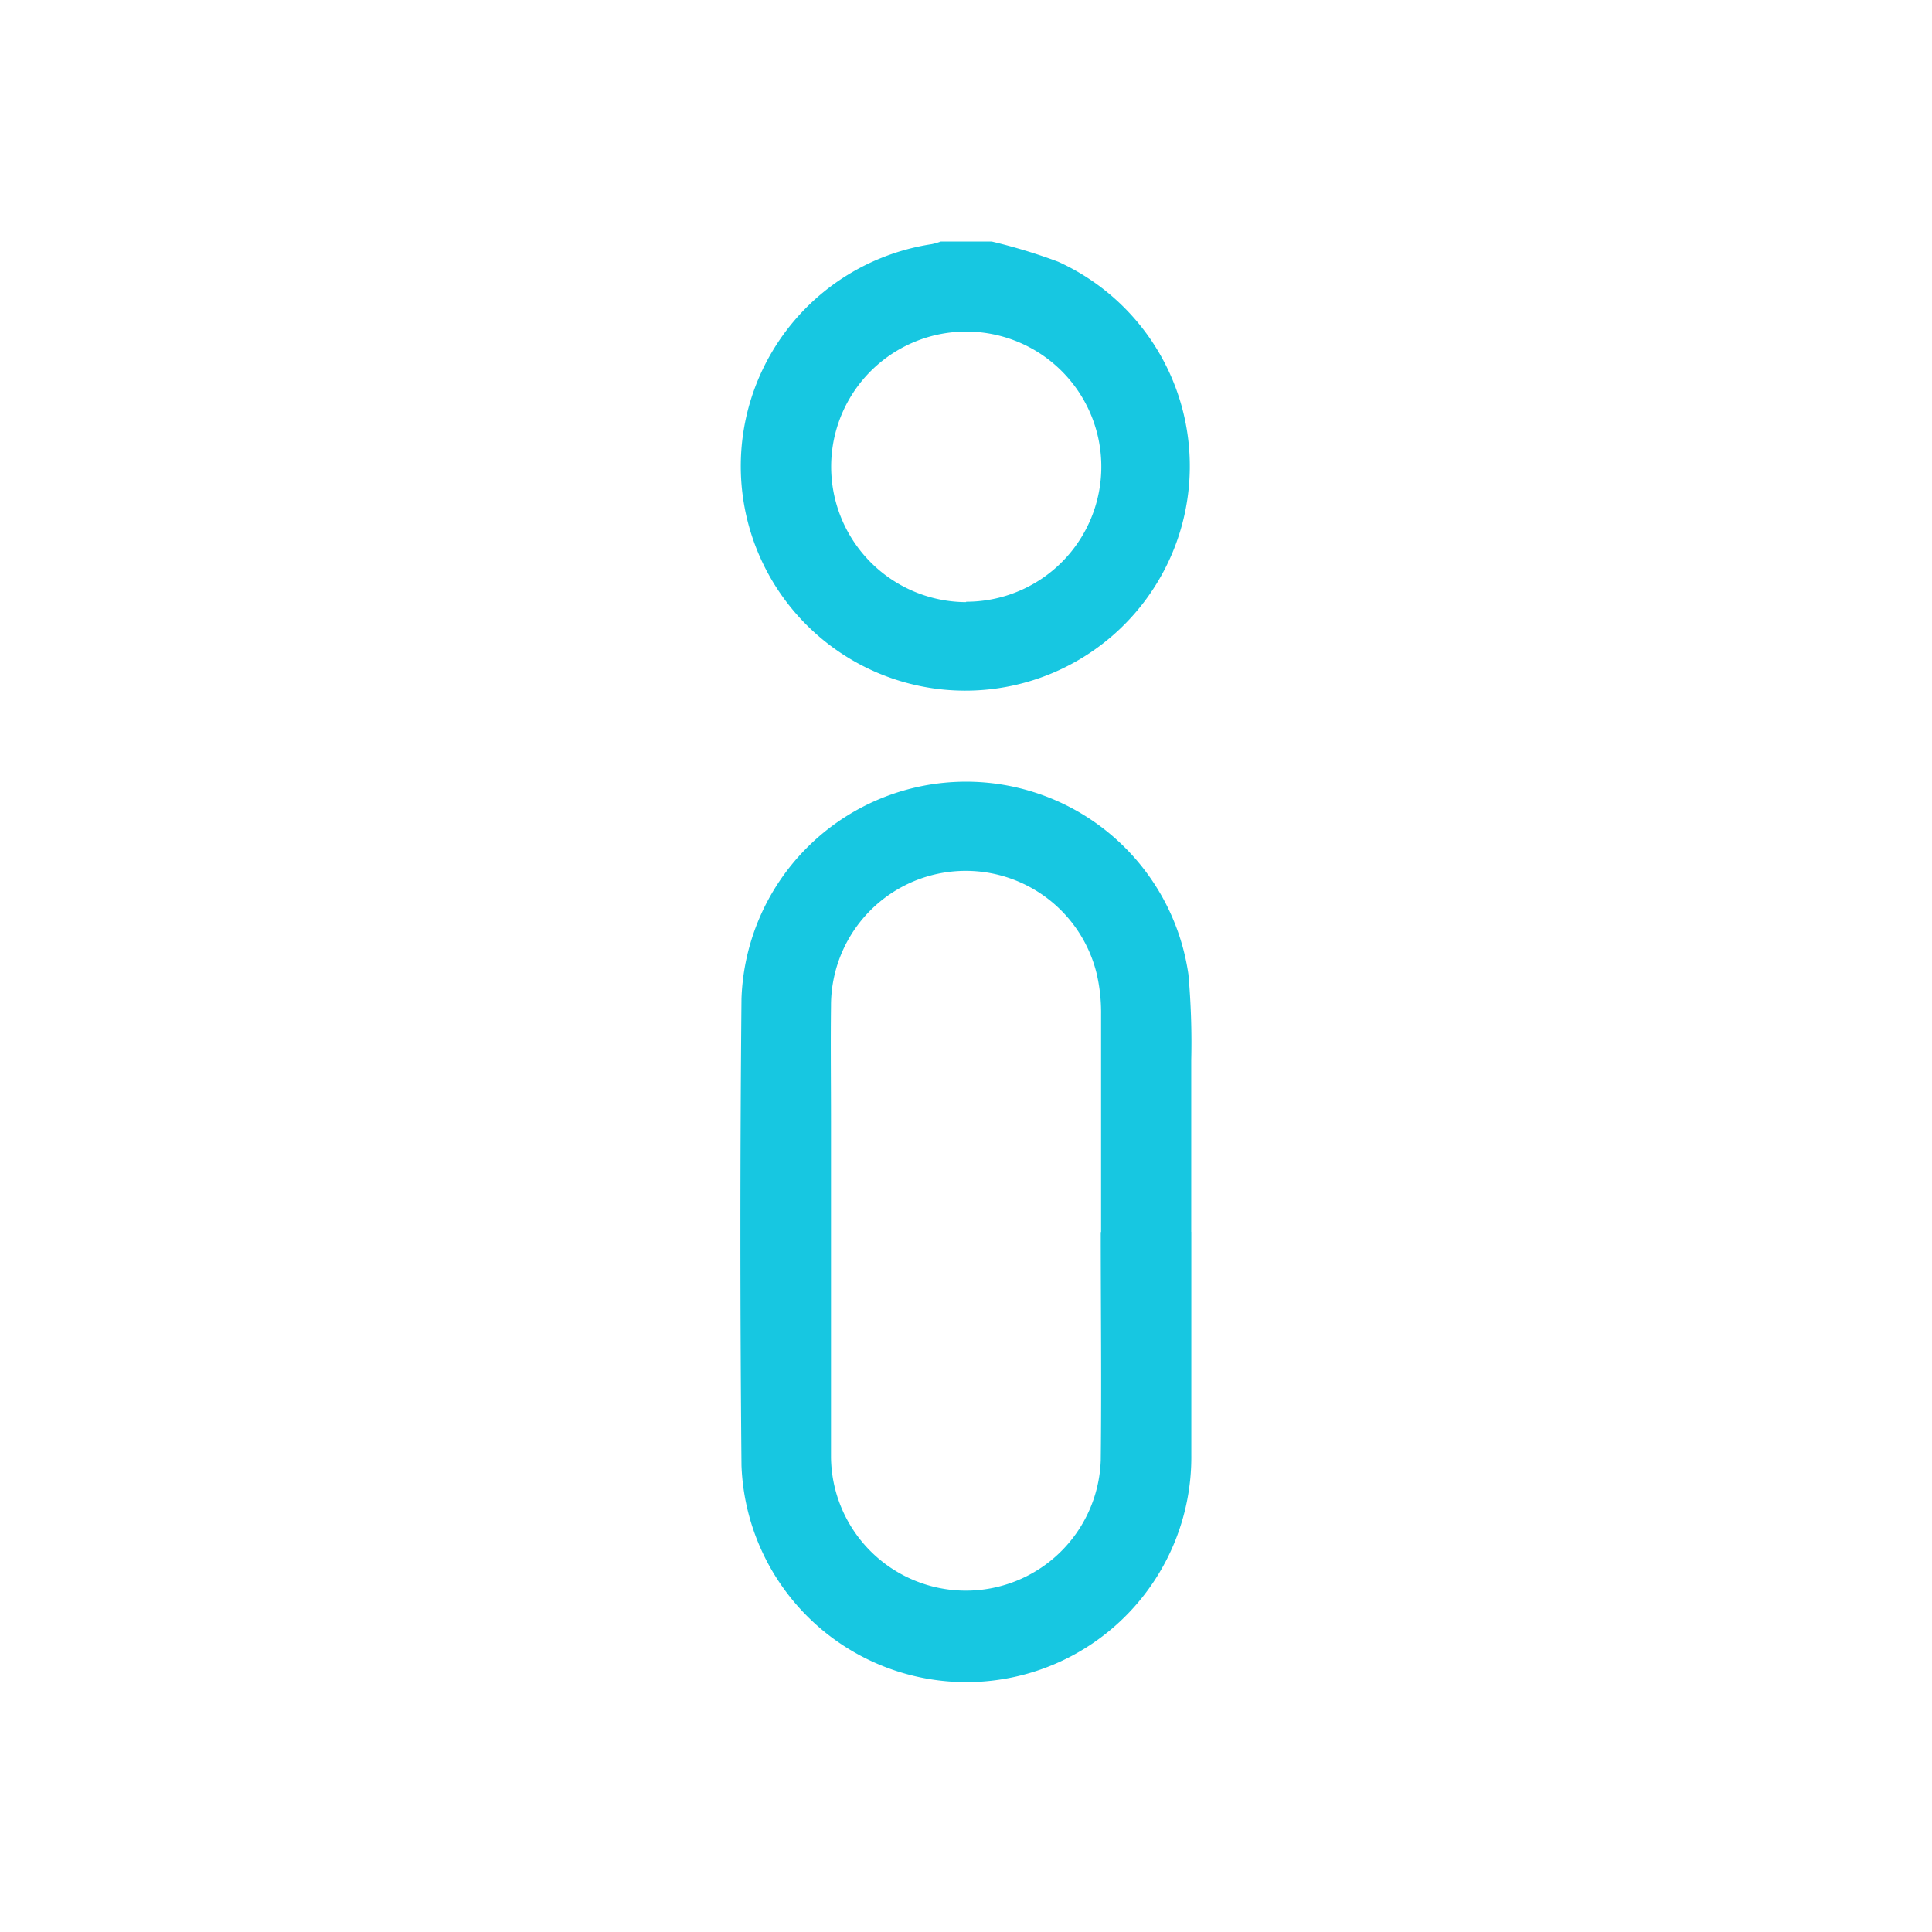 <svg id="전체메뉴_4" data-name="전체메뉴 4" xmlns="http://www.w3.org/2000/svg" xmlns:xlink="http://www.w3.org/1999/xlink" width="24" height="24" viewBox="0 0 24 24">
  <defs>
    <clipPath id="clip-path">
      <rect id="사각형_7026" data-name="사각형 7026" width="24" height="24" transform="translate(609 1365)" fill="#fff"/>
    </clipPath>
  </defs>
  <g id="마스크_그룹_13596" data-name="마스크 그룹 13596" transform="translate(-609 -1365)" clip-path="url(#clip-path)">
    <path id="패스_21381" data-name="패스 21381" d="M3.274,0A6.87,6.87,0,0,1,4.1.251,2.789,2.789,0,1,1,2.53.033.853.853,0,0,0,2.644,0ZM2.957,4.475A1.678,1.678,0,1,0,1.281,2.8a1.683,1.683,0,0,0,1.676,1.68" transform="translate(618.044 1368)" fill="#17C7E1"/>
    <path id="패스_21382" data-name="패스 21382" d="M5.6,149.3c0,.927,0,1.853,0,2.78a2.795,2.795,0,0,1-5.588.123q-.027-2.9,0-5.8a2.791,2.791,0,0,1,5.552-.3,9.564,9.564,0,0,1,.035,1.064c0,.711,0,1.422,0,2.133m-1.12,0h0c0-.9,0-1.805,0-2.708a2.13,2.13,0,0,0-.055-.5,1.674,1.674,0,0,0-3.3.4c-.006.477,0,.955,0,1.433,0,1.392,0,2.784,0,4.176a1.676,1.676,0,0,0,3.351.035c.011-.943,0-1.887,0-2.83" transform="translate(618.199 1231.002)" fill="#17C7E1"/>
    <rect id="사각형_6228" data-name="사각형 6228" width="5.603" height="17.901" transform="translate(618.198 1368)" fill="none"/>
  </g>
</svg>
